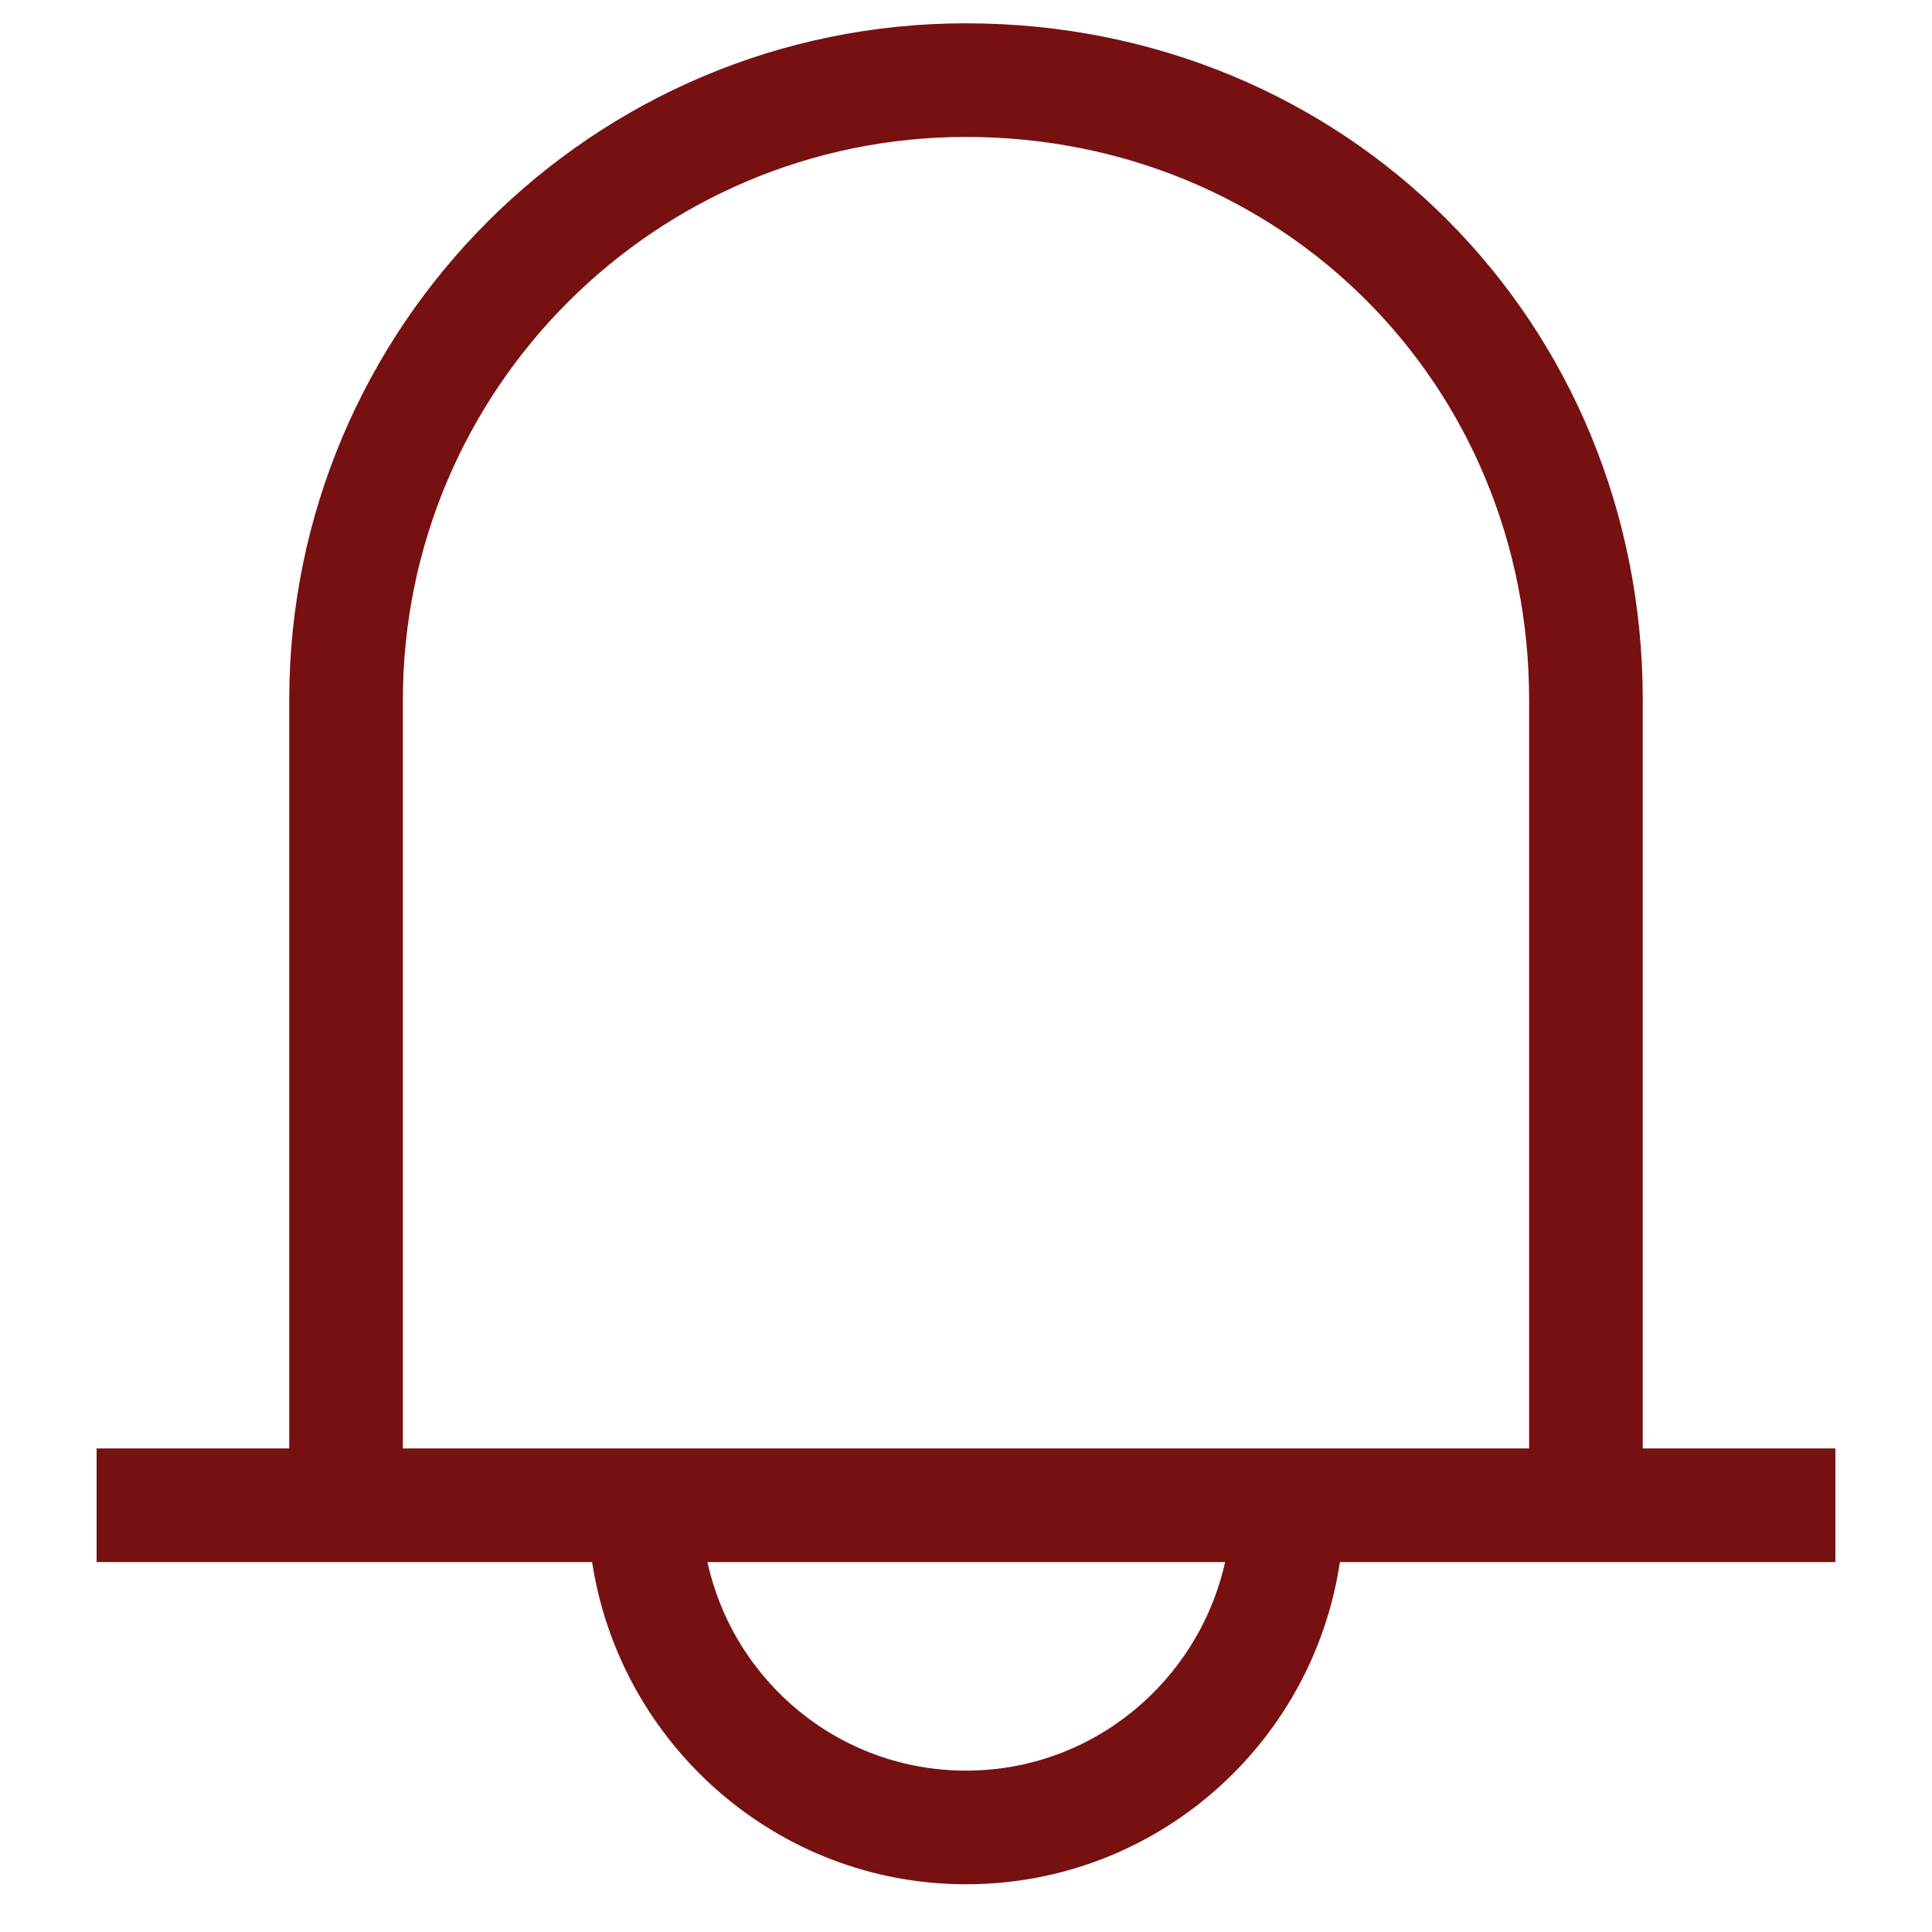 <?xml version="1.0" encoding="utf-8"?>
<!-- Generator: Adobe Illustrator 25.0.0, SVG Export Plug-In . SVG Version: 6.00 Build 0)  -->
<svg version="1.1" xmlns="http://www.w3.org/2000/svg" xmlns:xlink="http://www.w3.org/1999/xlink" x="0px"
	 y="0px" viewBox="0 0 34 34" style="enable-background:new 0 0 34 34;" xml:space="preserve">
<style type="text/css">
	.st0{fill:#771111;}
</style>
<path class="st0 fill" d="M32.3,25.49h-3.39V12.32c0-6.68-5.23-11.91-11.91-11.91c-6.57,0-11.91,5.34-11.91,11.91v13.17H1.7v2h8.72
	c0.49,3.2,3.25,5.67,6.58,5.67c3.34,0,6.1-2.46,6.58-5.67h8.72V25.49z M7.09,12.32c0-5.46,4.44-9.91,9.91-9.91
	c5.56,0,9.91,4.35,9.91,9.91v13.17H7.09V12.32z M17,31.16c-2.23,0-4.09-1.57-4.55-3.67h9.11C21.09,29.59,19.23,31.16,17,31.16z"/>
</svg>
